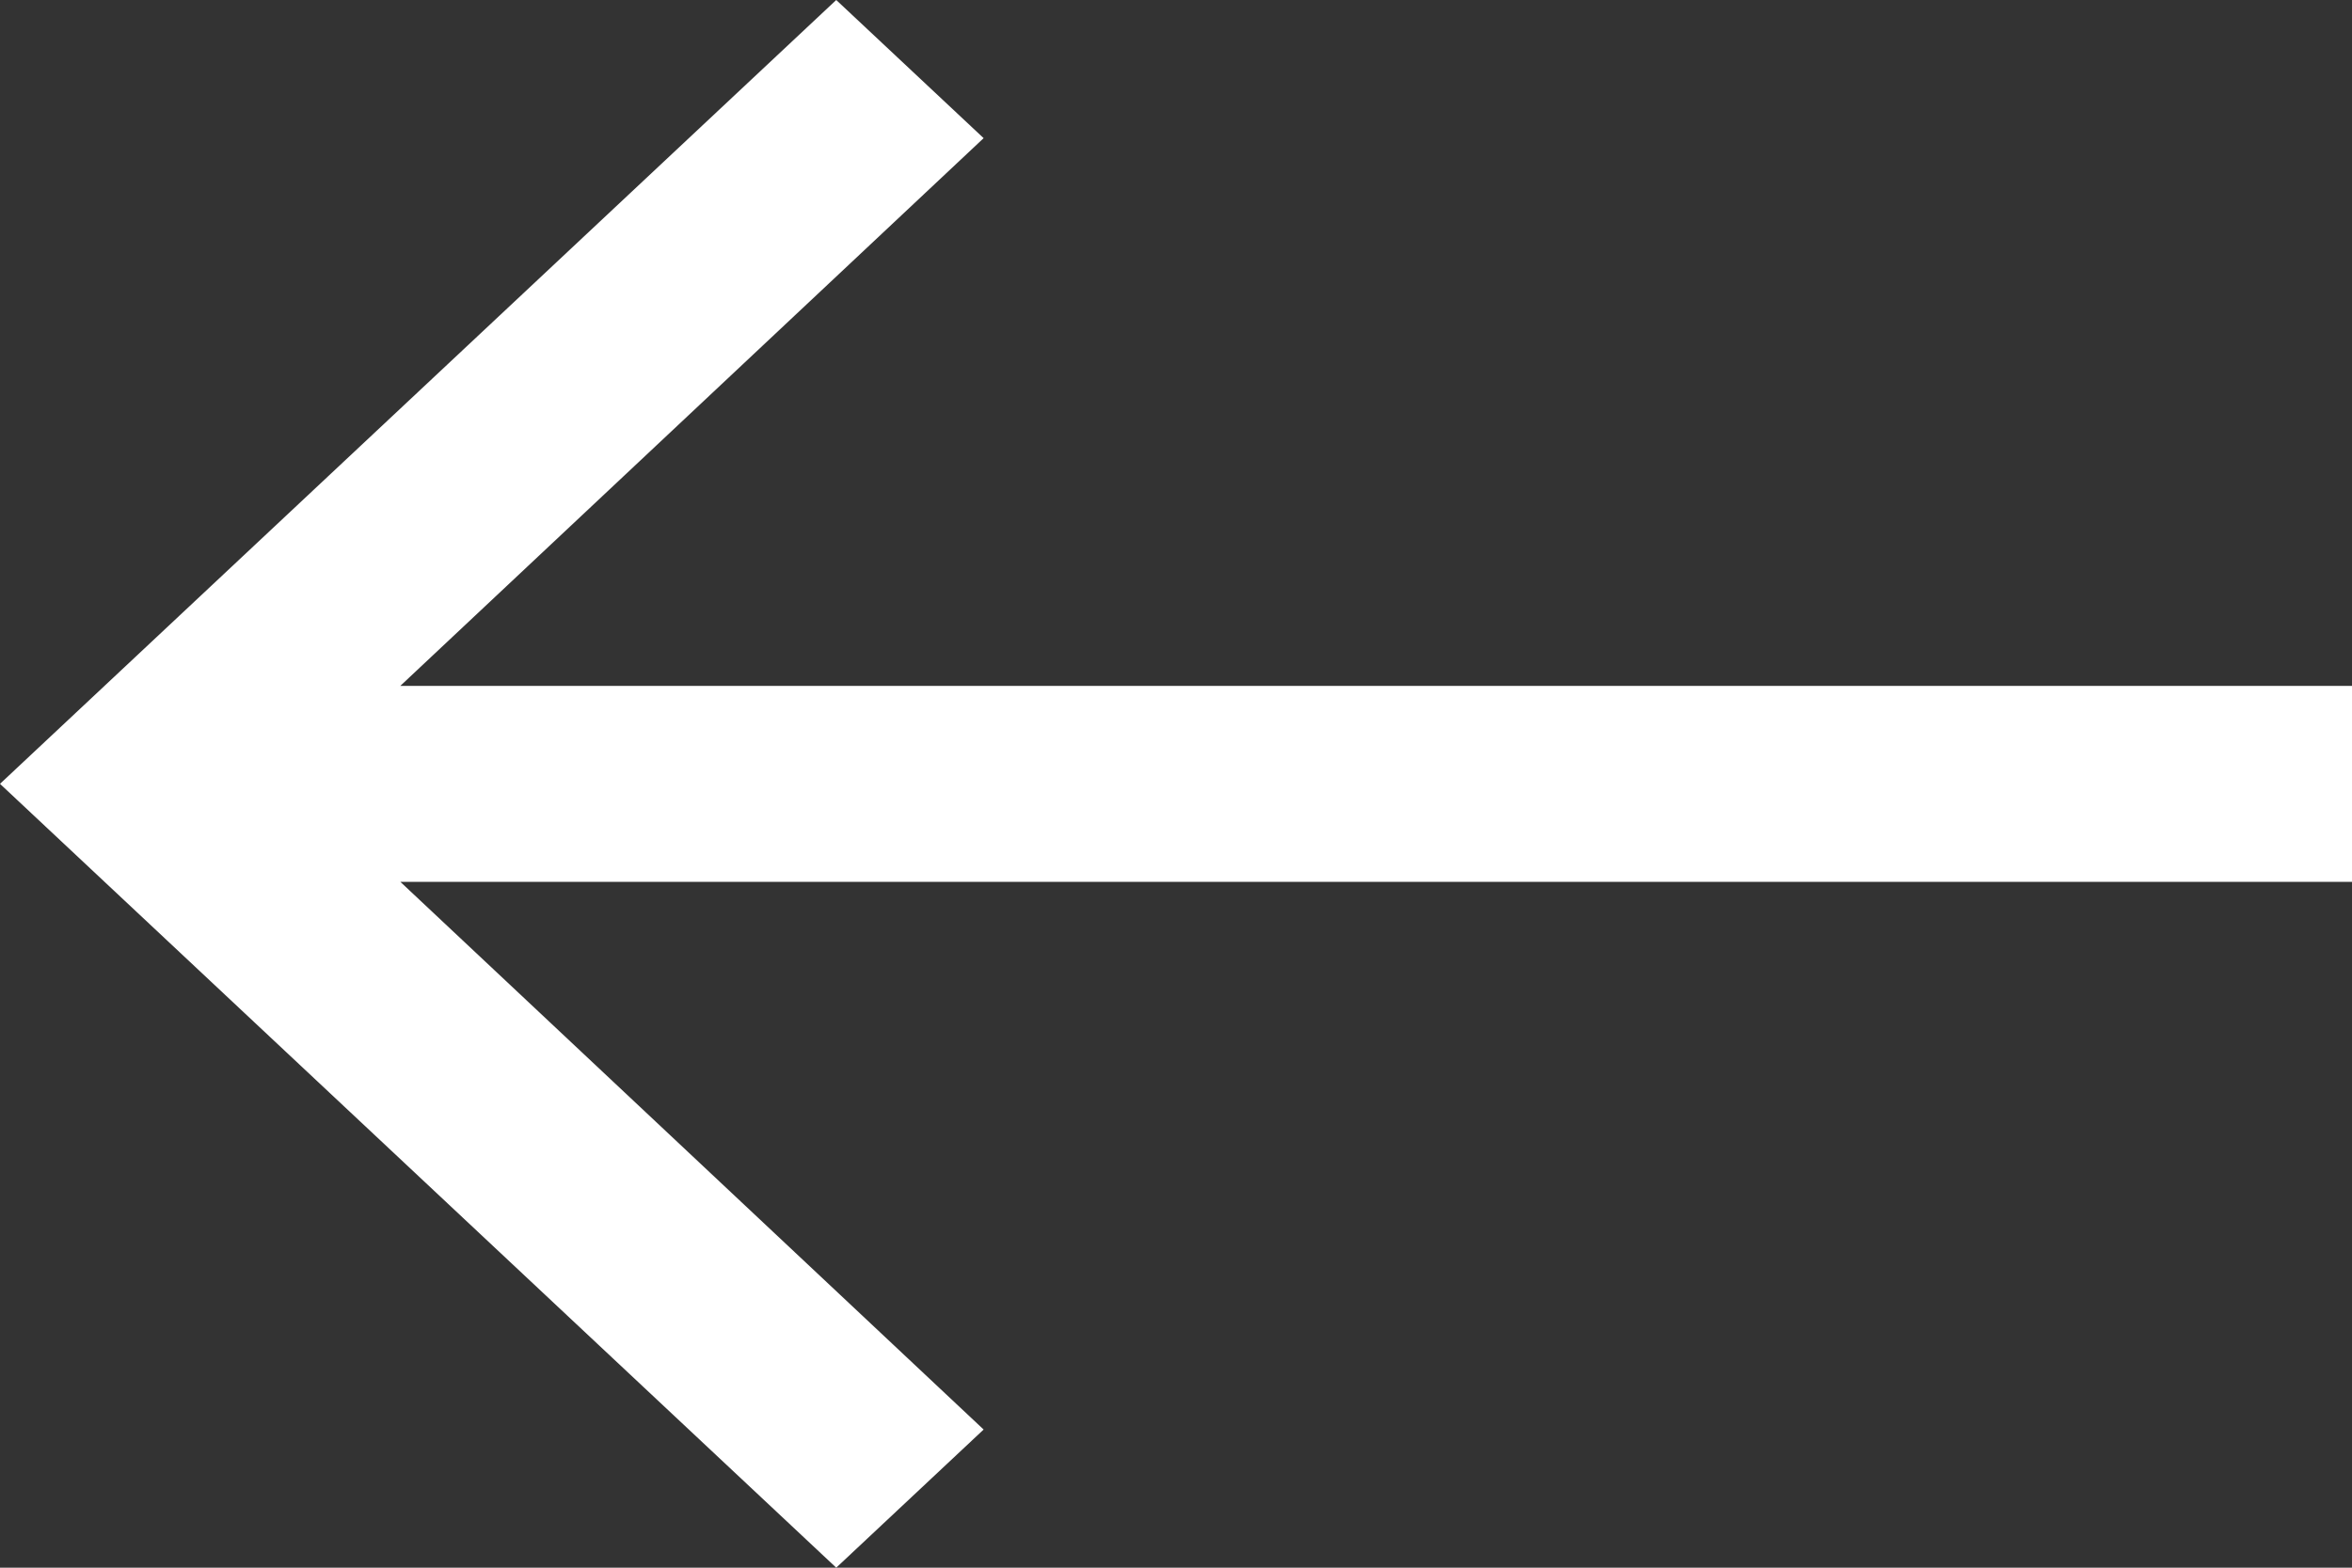 <svg width="24" height="16" viewBox="0 0 24 16" fill="none" xmlns="http://www.w3.org/2000/svg">
<rect x="0" y="0" width="24" height="16" fill="#333333" stroke="none"/>
<path d="M8.533 16L10.037 14.59L4.085 9L24 9L24 7L4.085 7L10.037 1.41L8.533 -1.82898e-06L-1.58735e-08 8L8.533 16Z" fill="white"/>
</svg>
